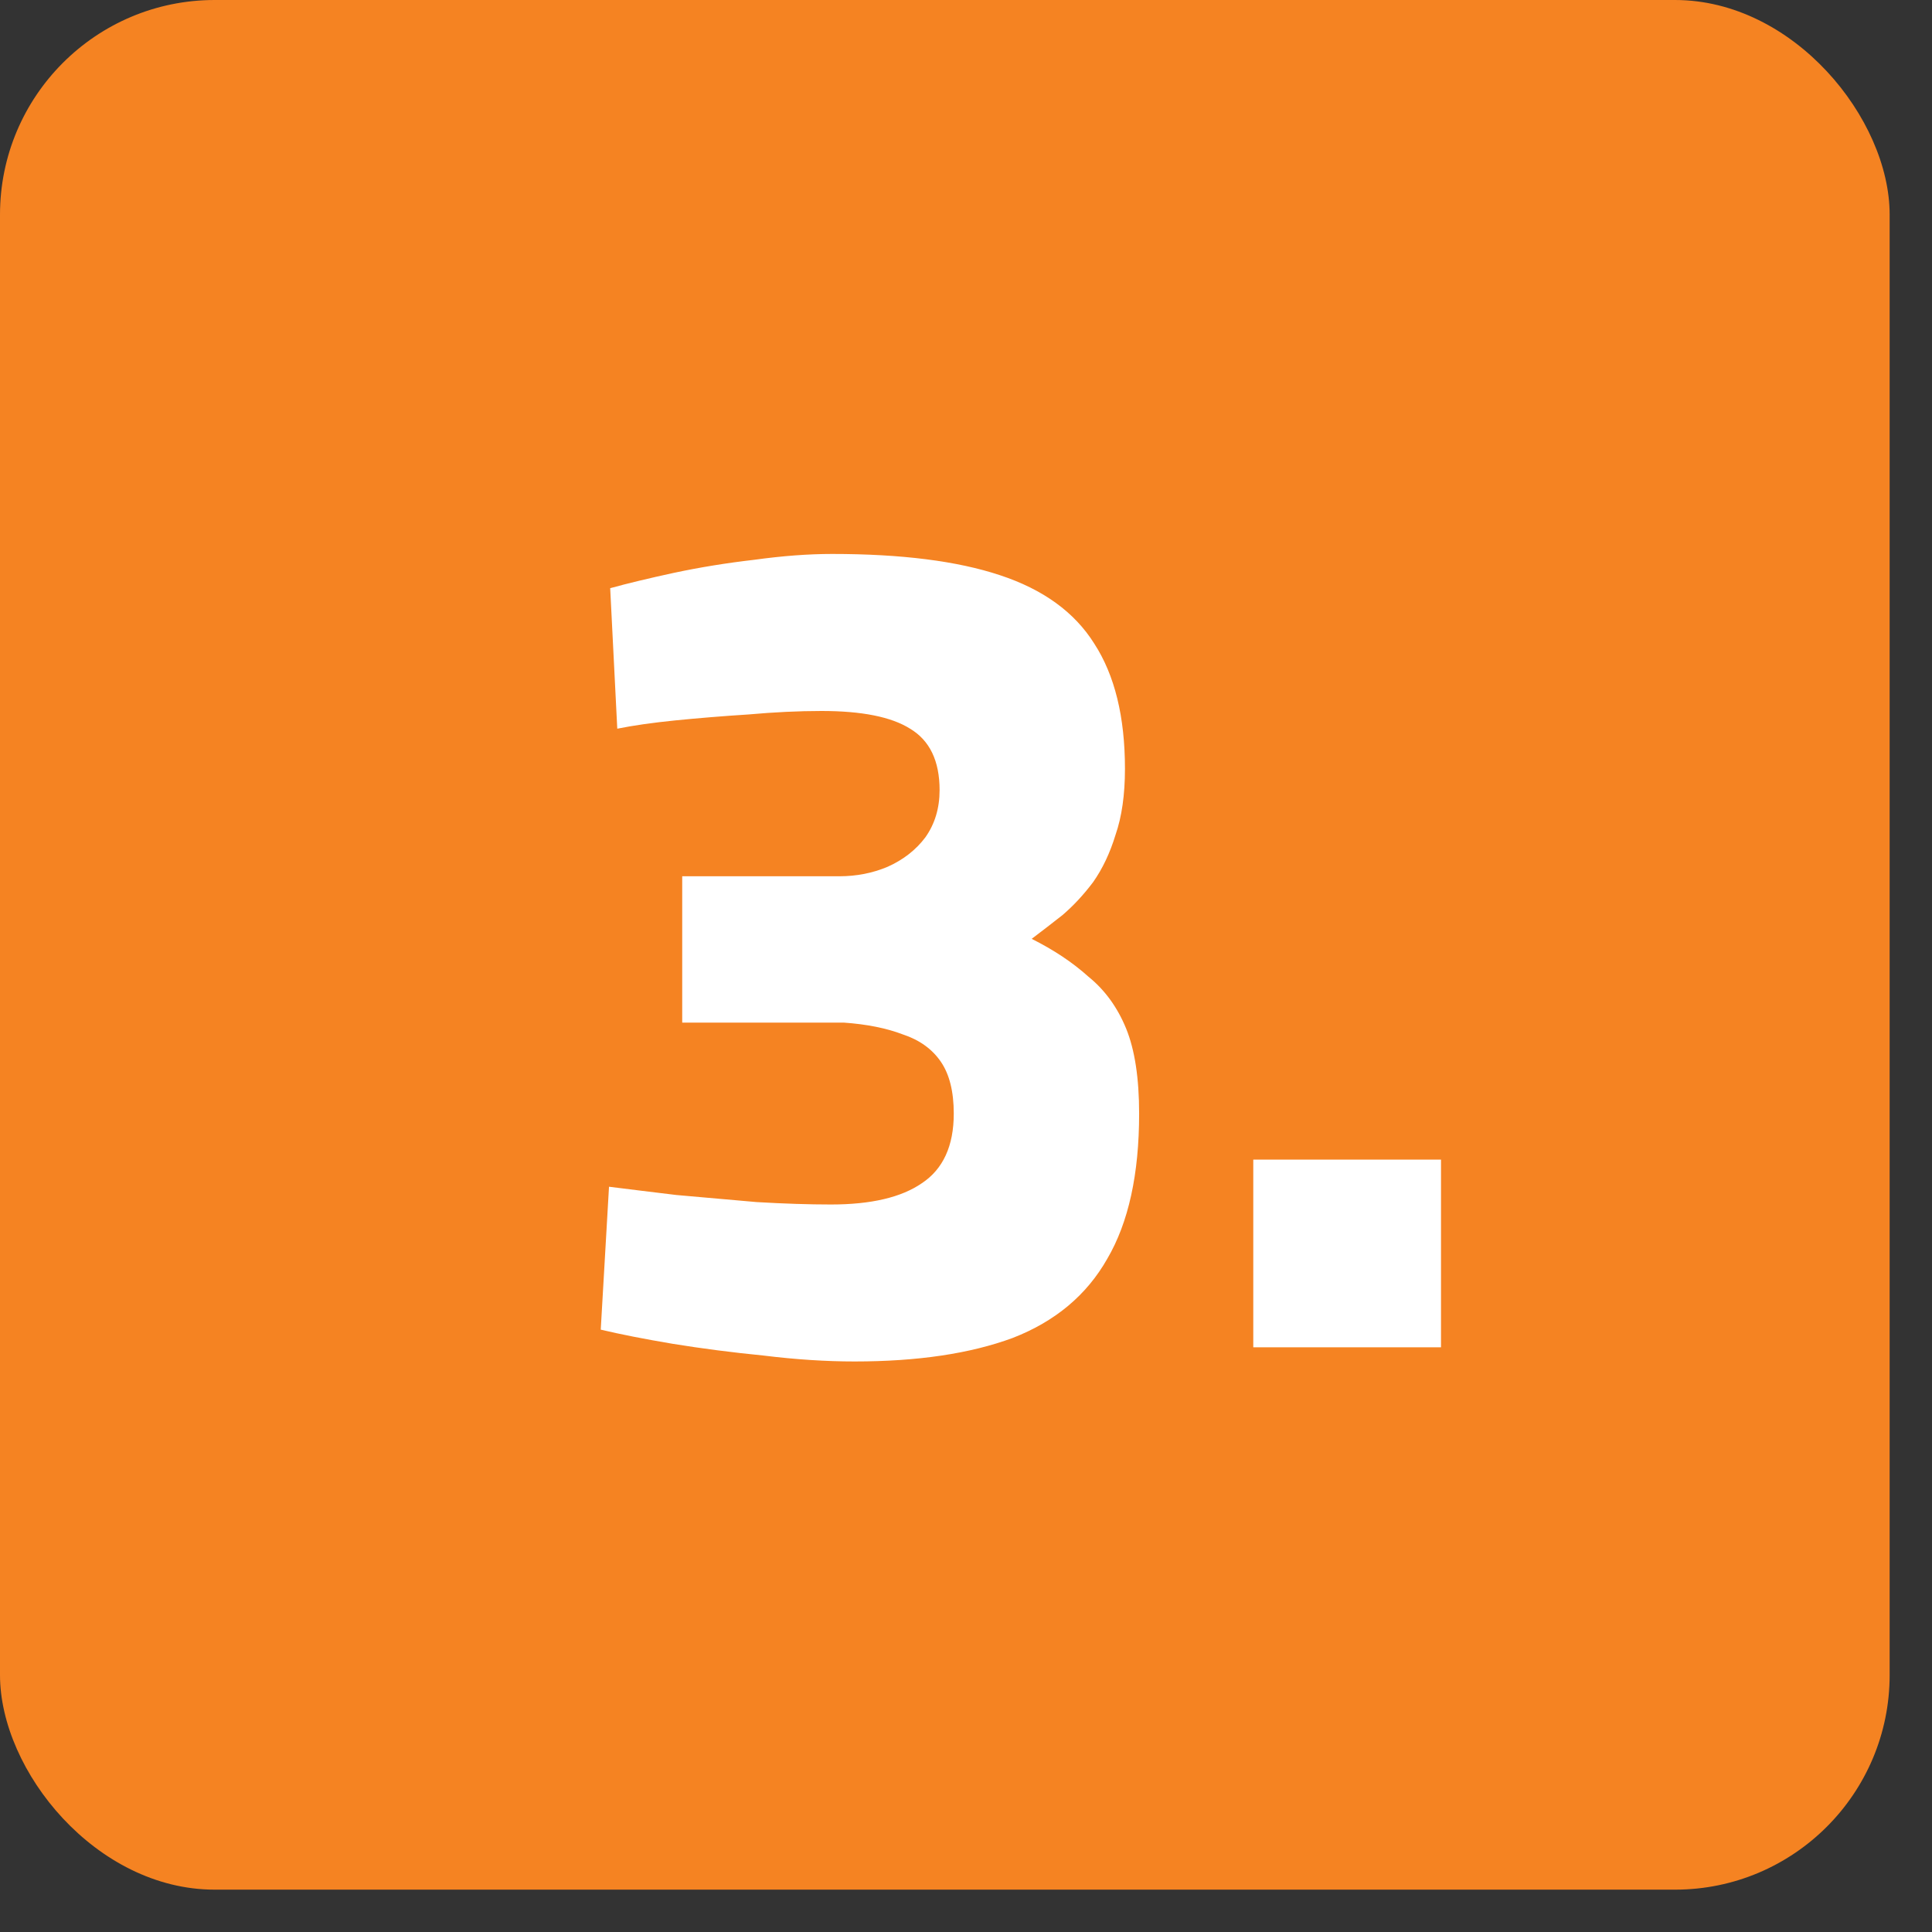 <svg xmlns="http://www.w3.org/2000/svg" width="36" height="36" viewBox="0 0 36 36" fill="none"><rect x="0" y="0" width="36" height="36" fill="#333333" stroke="none"/><rect width="35.211" height="35.211" rx="4" fill="#F58322"></rect><path d="M15.924 25.369C15.396 25.369 14.831 25.333 14.23 25.259C13.643 25.201 13.078 25.128 12.536 25.04C12.008 24.951 11.56 24.863 11.194 24.776L11.348 22.113C11.7 22.157 12.118 22.209 12.602 22.267C13.086 22.311 13.584 22.355 14.098 22.399C14.611 22.429 15.073 22.444 15.484 22.444C16.232 22.444 16.796 22.311 17.178 22.047C17.574 21.784 17.772 21.351 17.772 20.75C17.772 20.339 17.691 20.016 17.53 19.782C17.368 19.547 17.134 19.378 16.826 19.276C16.518 19.158 16.151 19.085 15.726 19.055H12.712V16.328H15.638C15.96 16.328 16.261 16.269 16.54 16.151C16.833 16.02 17.068 15.836 17.244 15.601C17.42 15.352 17.508 15.059 17.508 14.722C17.508 14.179 17.324 13.797 16.958 13.578C16.606 13.357 16.056 13.248 15.308 13.248C14.882 13.248 14.428 13.27 13.944 13.313C13.474 13.343 13.02 13.38 12.58 13.424C12.154 13.467 11.795 13.519 11.502 13.578L11.37 10.96C11.692 10.871 12.088 10.776 12.558 10.674C13.042 10.571 13.54 10.49 14.054 10.431C14.582 10.358 15.066 10.322 15.506 10.322C16.796 10.322 17.838 10.454 18.63 10.717C19.436 10.982 20.023 11.407 20.39 11.993C20.771 12.58 20.962 13.357 20.962 14.325C20.962 14.809 20.903 15.22 20.786 15.557C20.683 15.895 20.544 16.188 20.368 16.438C20.192 16.672 20.001 16.878 19.796 17.053C19.59 17.215 19.4 17.361 19.224 17.494C19.634 17.699 19.986 17.933 20.28 18.198C20.588 18.447 20.822 18.77 20.984 19.166C21.145 19.561 21.226 20.09 21.226 20.75C21.226 21.879 21.028 22.781 20.632 23.456C20.25 24.13 19.664 24.622 18.872 24.93C18.08 25.223 17.097 25.369 15.924 25.369ZM23.353 25.105V21.608H26.851V25.105H23.353Z" fill="white"></path></svg>